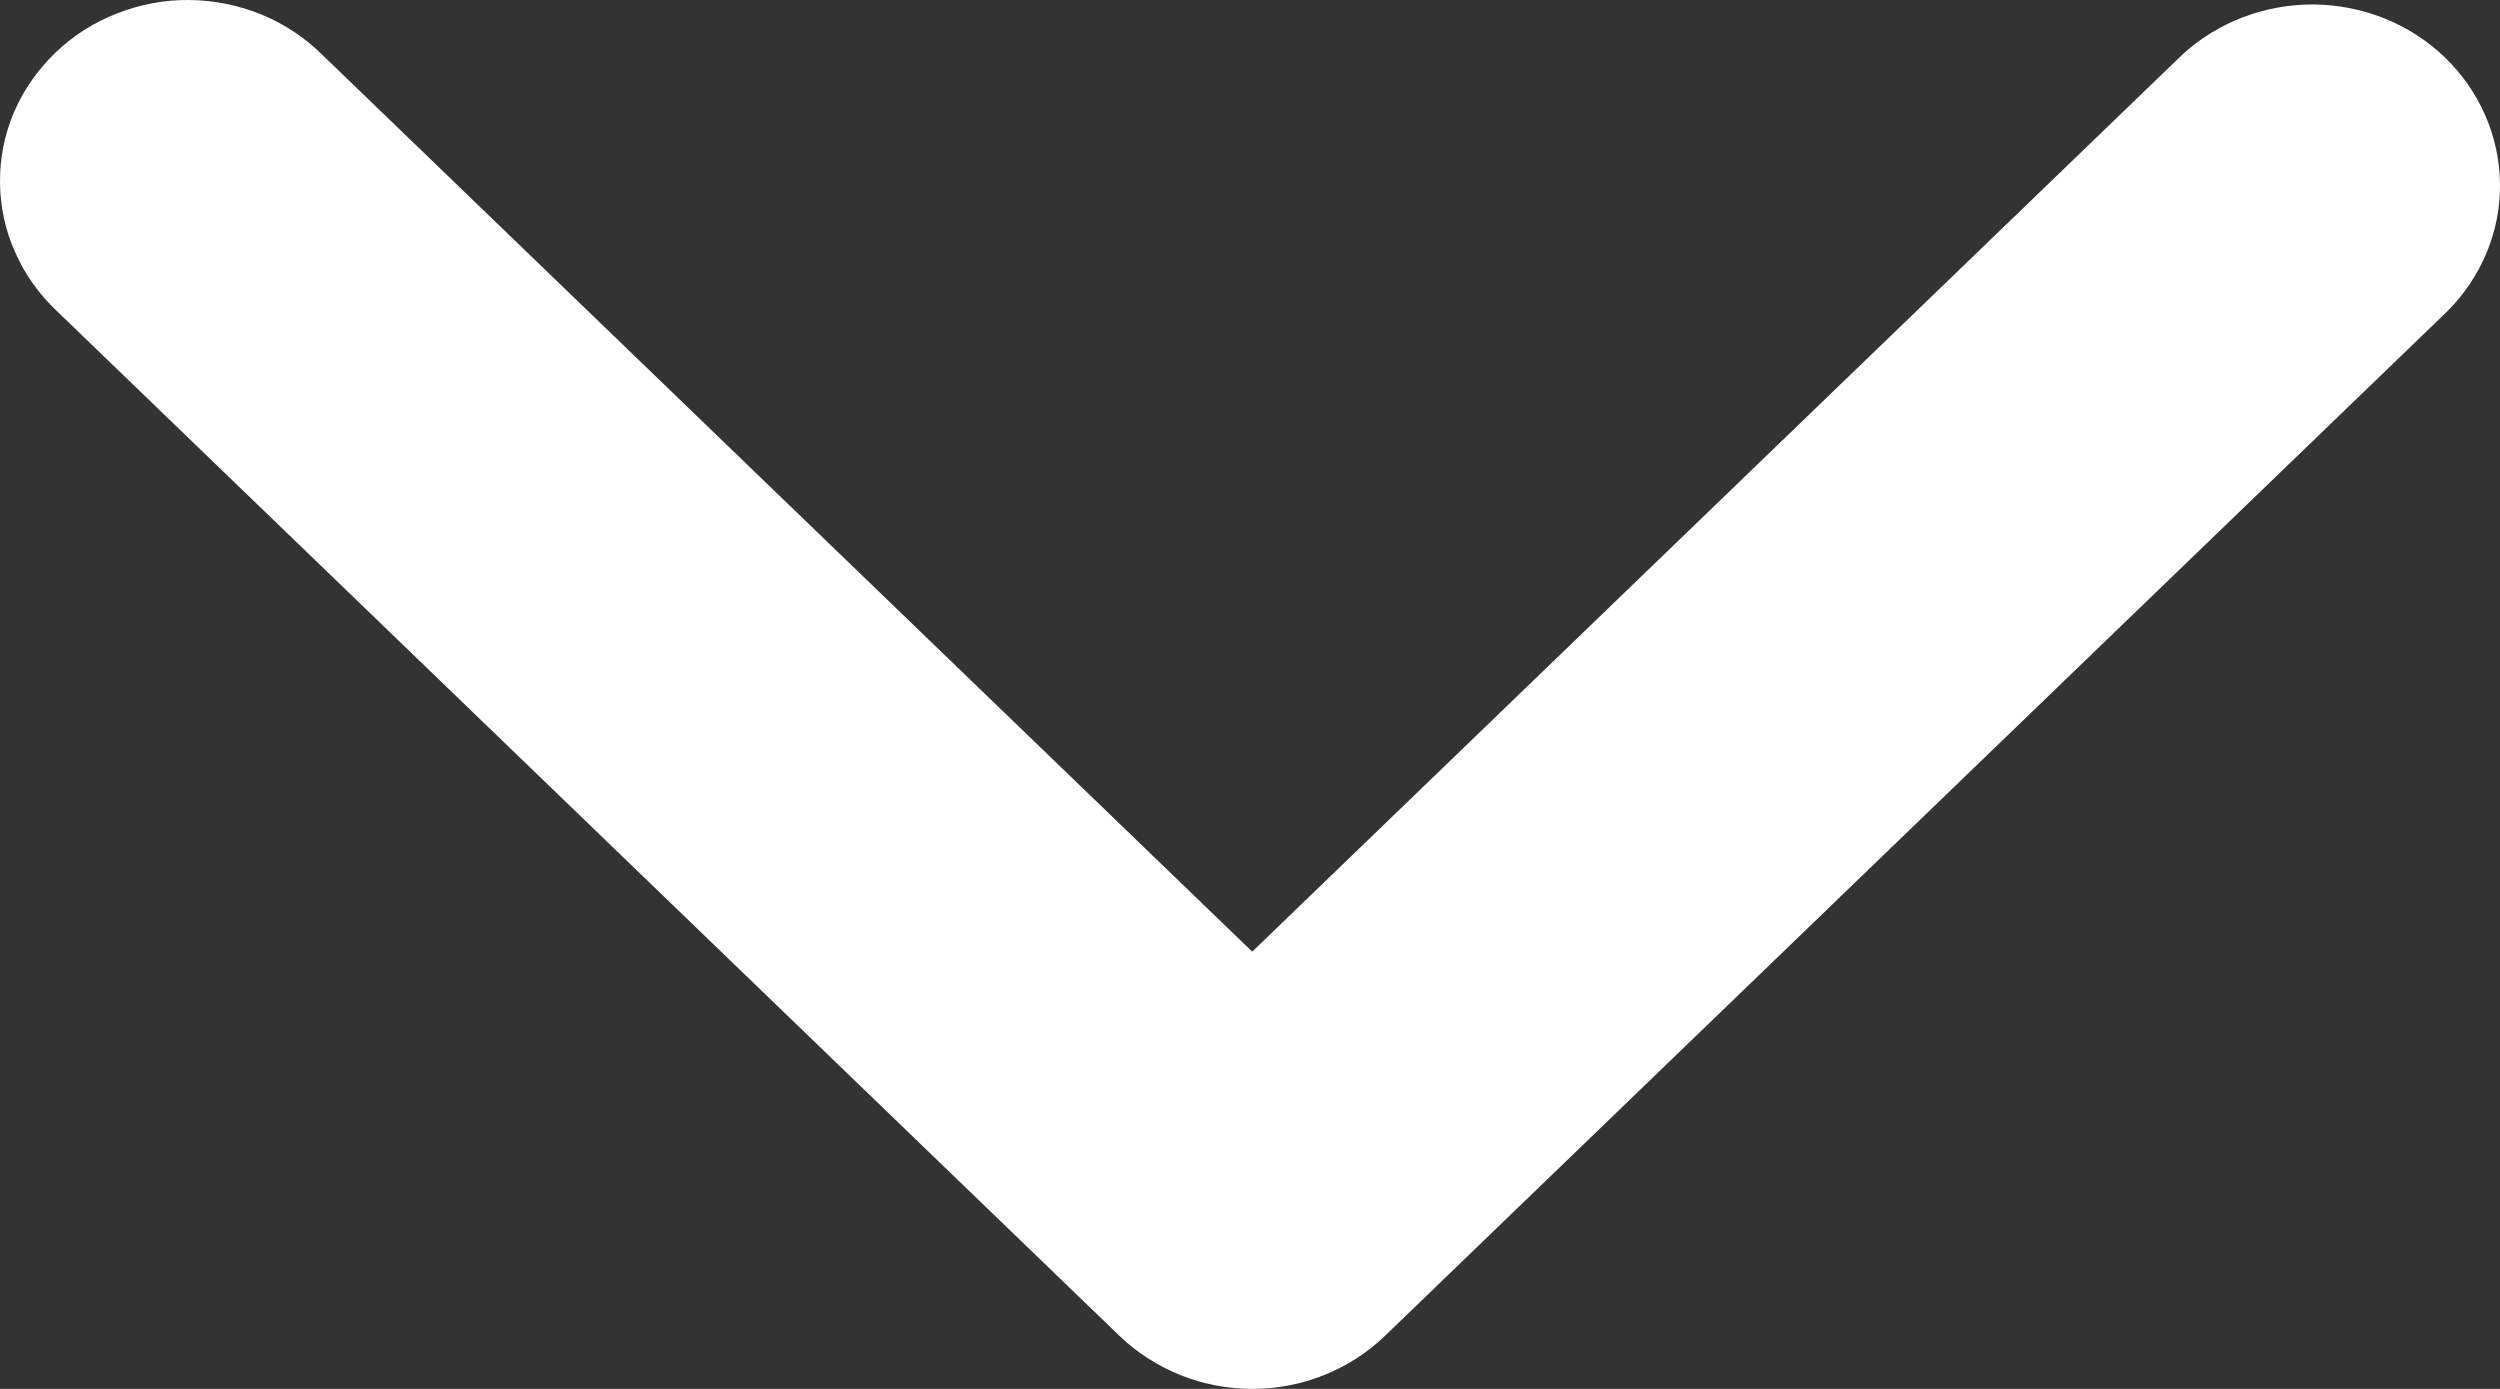 <svg width="9" height="5" viewBox="0 0 9 5" fill="none" xmlns="http://www.w3.org/2000/svg">
<rect x="0" y="0" width="9" height="5" fill="#333333" stroke="none"/>
<path fill-rule="evenodd" clip-rule="evenodd" d="M4.986 4.809C4.859 4.931 4.688 5 4.508 5C4.329 5 4.157 4.931 4.03 4.809L0.206 1.121C0.142 1.061 0.09 0.989 0.055 0.909C0.019 0.83 0.001 0.744 2.55226e-05 0.658C-0.001 0.571 0.016 0.485 0.05 0.405C0.084 0.325 0.135 0.252 0.198 0.191C0.261 0.13 0.337 0.081 0.42 0.049C0.503 0.016 0.592 -0.001 0.682 2.46164e-05C0.772 0.001 0.86 0.019 0.943 0.053C1.025 0.087 1.1 0.137 1.162 0.199L4.508 3.426L7.854 0.199C7.982 0.08 8.153 0.015 8.33 0.016C8.507 0.018 8.677 0.086 8.802 0.207C8.927 0.328 8.998 0.491 9 0.662C9.002 0.833 8.933 0.998 8.81 1.121L4.986 4.809Z" fill="white"/>
</svg>
